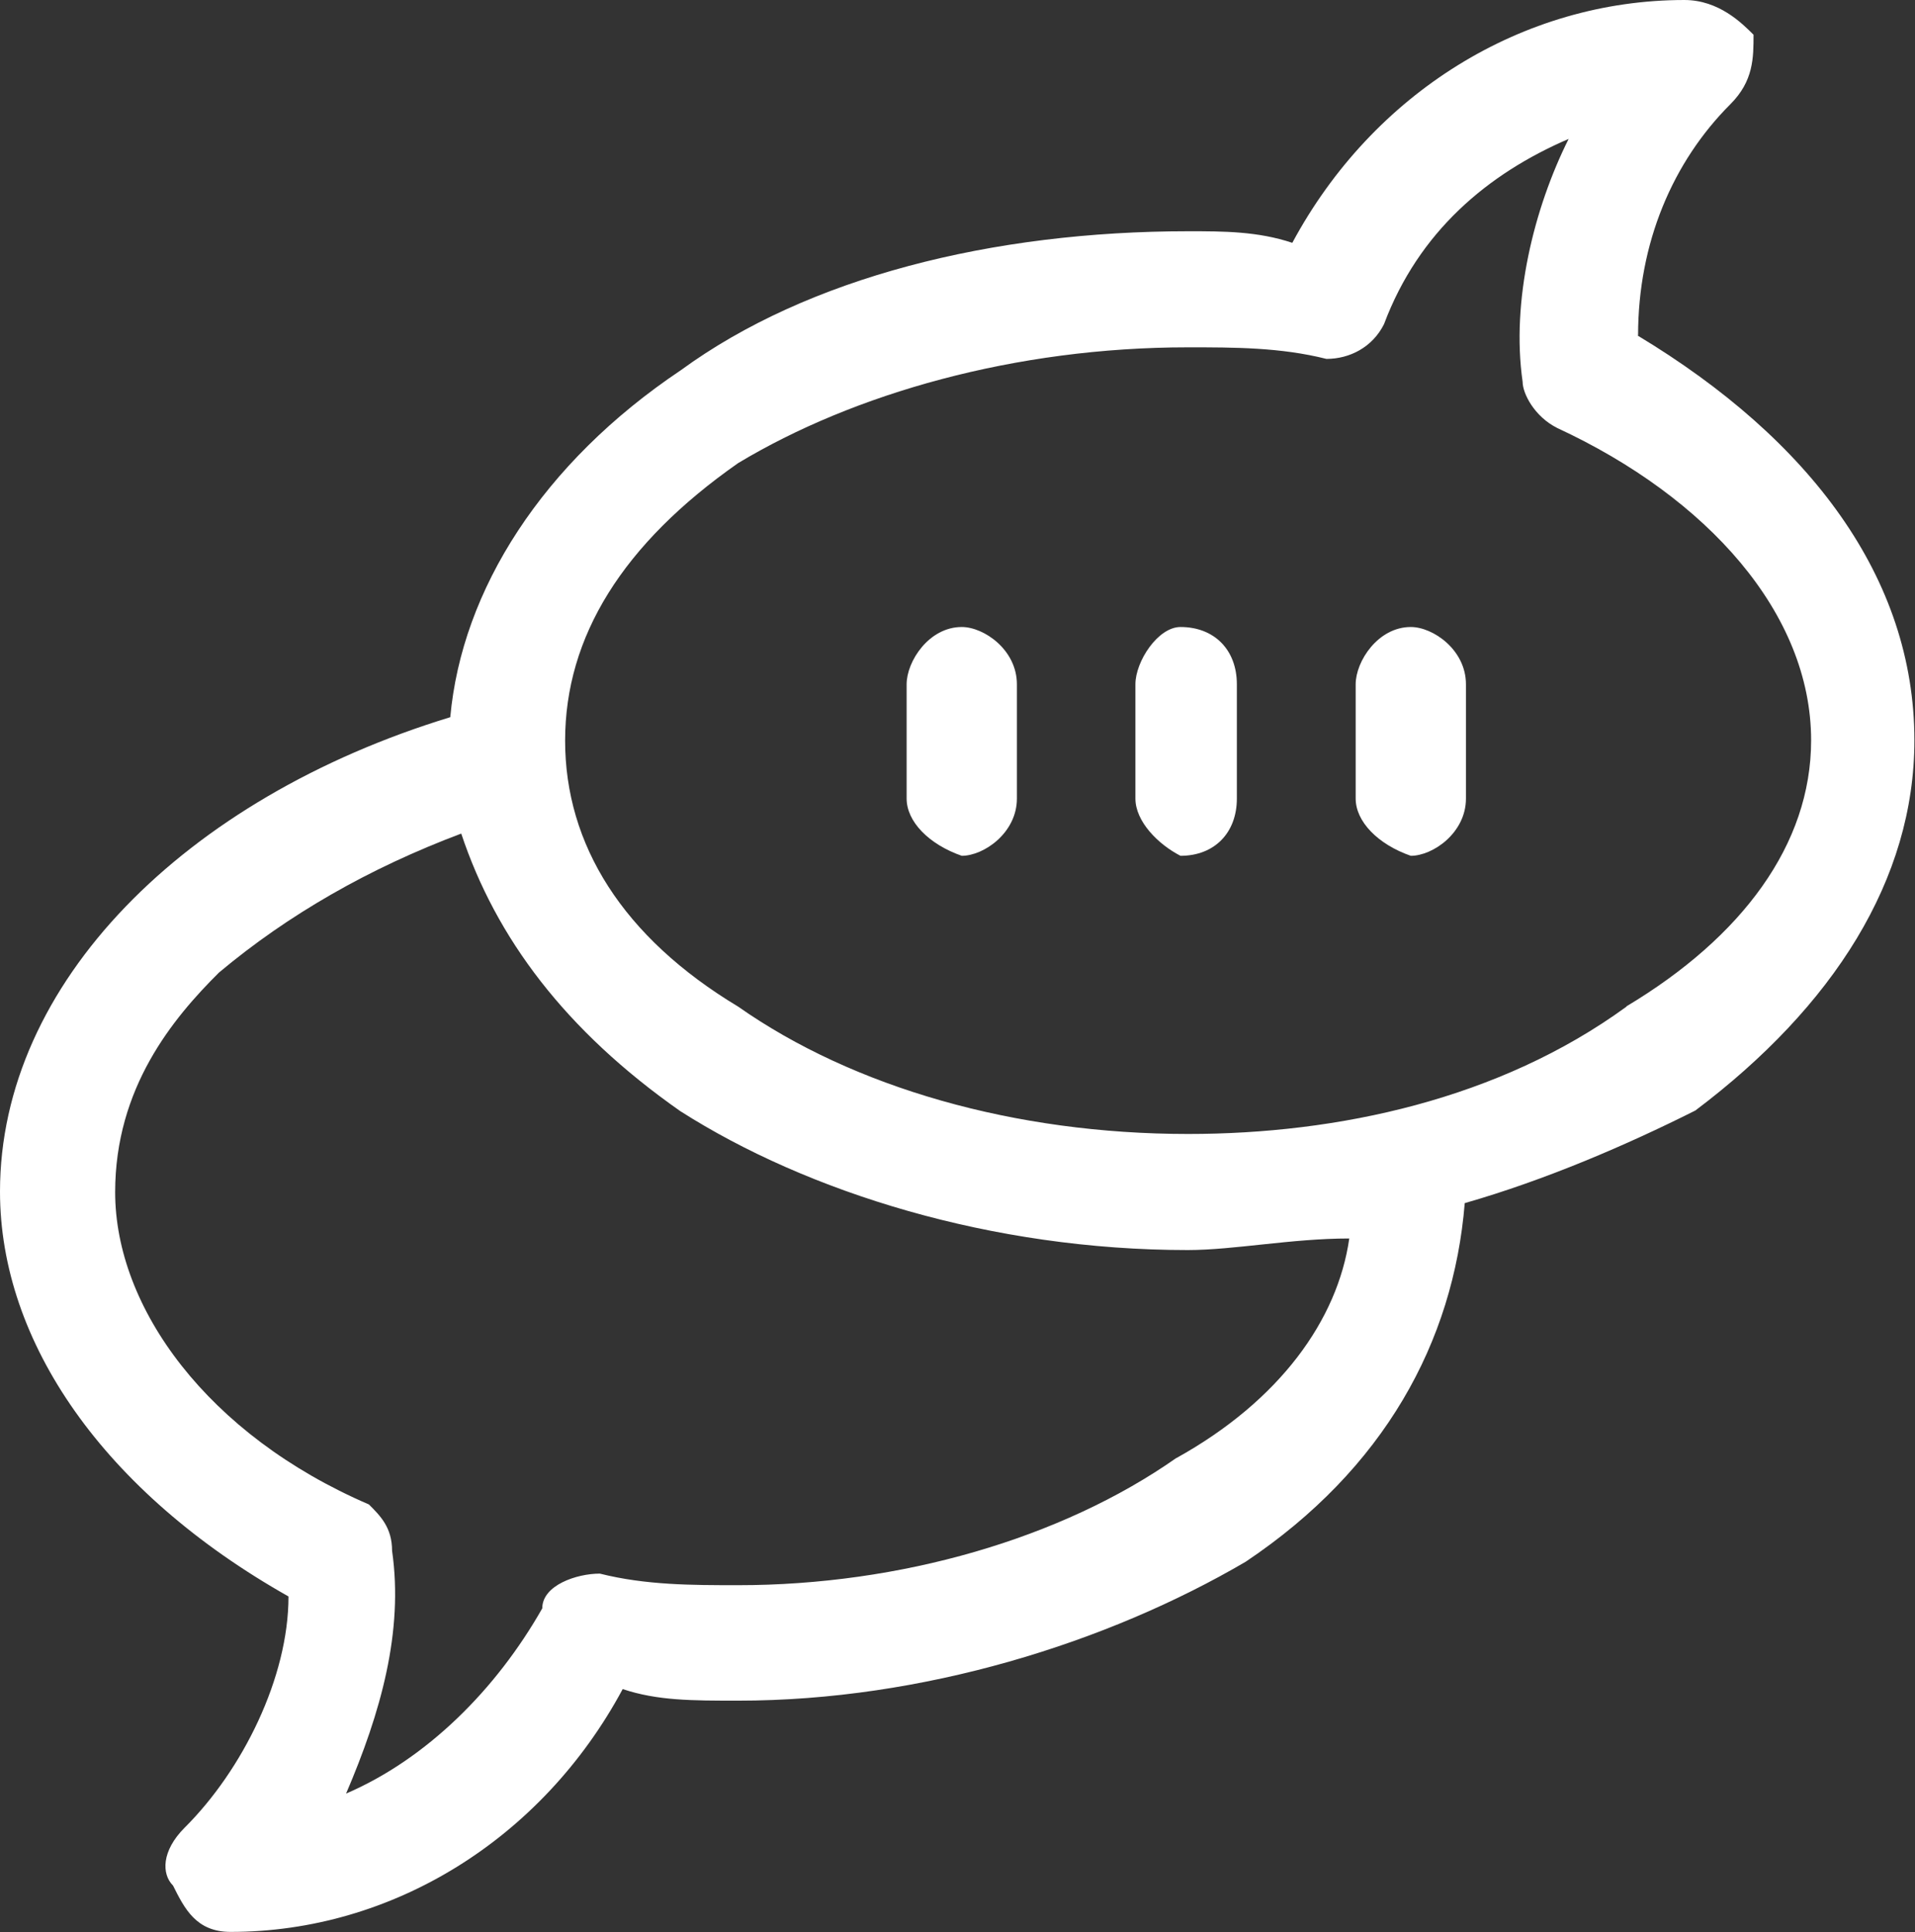 <?xml version="1.0" encoding="UTF-8"?>
<svg id="Capa_2" data-name="Capa 2" xmlns="http://www.w3.org/2000/svg" viewBox="0 0 62.86 63.42">
  <rect x="0" y="0" width="62.86" height="63.42" fill="#333333" stroke="none"/>
  <defs>
    <style>
      .cls-1 {
        fill: #fff;
        fill-rule: evenodd;
        stroke-width: 0px;
      }
    </style>
  </defs>
  <g id="Capa_3" data-name="Capa 3">
    <g>
      <path class="cls-1" d="M53.77,11.01c0-3.04,1.14-5.7,3.03-7.59.76-.76.76-1.52.76-2.28-.38-.38-1.14-1.14-2.27-1.14-5.3,0-10.22,3.04-12.87,7.97-1.14-.38-2.27-.38-3.41-.38-6.44,0-12.5,1.52-16.66,4.56-4.54,3.04-7.19,7.21-7.57,11.39C6.06,26.2,0,32.28,0,39.11c0,4.94,3.41,9.87,9.47,13.29,0,2.66-1.51,5.7-3.41,7.59-.76.76-.76,1.52-.38,1.9.38.76.76,1.52,1.89,1.52,5.3,0,10.22-3.04,12.87-7.97,1.14.38,2.27.38,3.79.38,6.06,0,12.12-1.9,16.66-4.56,4.54-3.04,6.82-7.21,7.19-11.77,2.65-.76,5.3-1.9,7.57-3.04,4.54-3.42,7.19-7.59,7.19-12.15,0-5.32-3.41-9.87-9.09-13.29h0ZM38.62,47.85c-3.79,2.66-9.09,4.18-14.39,4.18-1.51,0-3.03,0-4.54-.38-.76,0-1.89.38-1.89,1.14-1.51,2.66-3.79,4.94-6.44,6.08,1.14-2.66,1.89-5.32,1.51-7.97,0-.76-.38-1.14-.76-1.52-5.3-2.28-8.33-6.46-8.33-10.25,0-3.42,1.89-5.7,3.41-7.21,2.27-1.9,4.92-3.42,7.95-4.56,1.14,3.42,3.41,6.46,7.19,9.11,4.17,2.66,10.22,4.56,16.66,4.56,1.51,0,3.41-.38,5.3-.38-.38,2.66-2.27,5.32-5.68,7.21h0ZM53.39,33.04c-4.17,3.04-9.47,4.18-14.39,4.18-5.68,0-10.98-1.52-14.77-4.18-3.79-2.28-5.68-5.32-5.68-8.73s1.89-6.46,5.68-9.11c3.79-2.28,9.09-3.8,14.77-3.8,1.51,0,3.03,0,4.54.38.76,0,1.51-.38,1.89-1.14,1.14-3.04,3.41-4.94,6.06-6.08-1.14,2.28-1.89,5.32-1.51,7.97,0,.38.38,1.14,1.14,1.52,4.92,2.28,8.33,6.08,8.33,10.25,0,3.42-2.27,6.46-6.06,8.73h0Z"/>
      <path class="cls-1" d="M29.76,22.46v3.75c0,.75.72,1.5,1.81,1.88.72,0,1.81-.75,1.81-1.88v-3.75c0-1.13-1.08-1.88-1.81-1.88-1.08,0-1.81,1.13-1.81,1.88h0Z"/>
      <path class="cls-1" d="M37.27,22.46v3.75c0,.75.74,1.5,1.48,1.88,1.11,0,1.85-.75,1.85-1.88v-3.75c0-1.13-.74-1.88-1.85-1.88-.74,0-1.48,1.13-1.48,1.88h0Z"/>
      <path class="cls-1" d="M44.5,22.46v3.75c0,.75.72,1.5,1.81,1.88.72,0,1.81-.75,1.81-1.88v-3.75c0-1.13-1.08-1.88-1.81-1.88-1.08,0-1.81,1.13-1.81,1.88h0Z"/>
    </g>
  </g>
</svg>